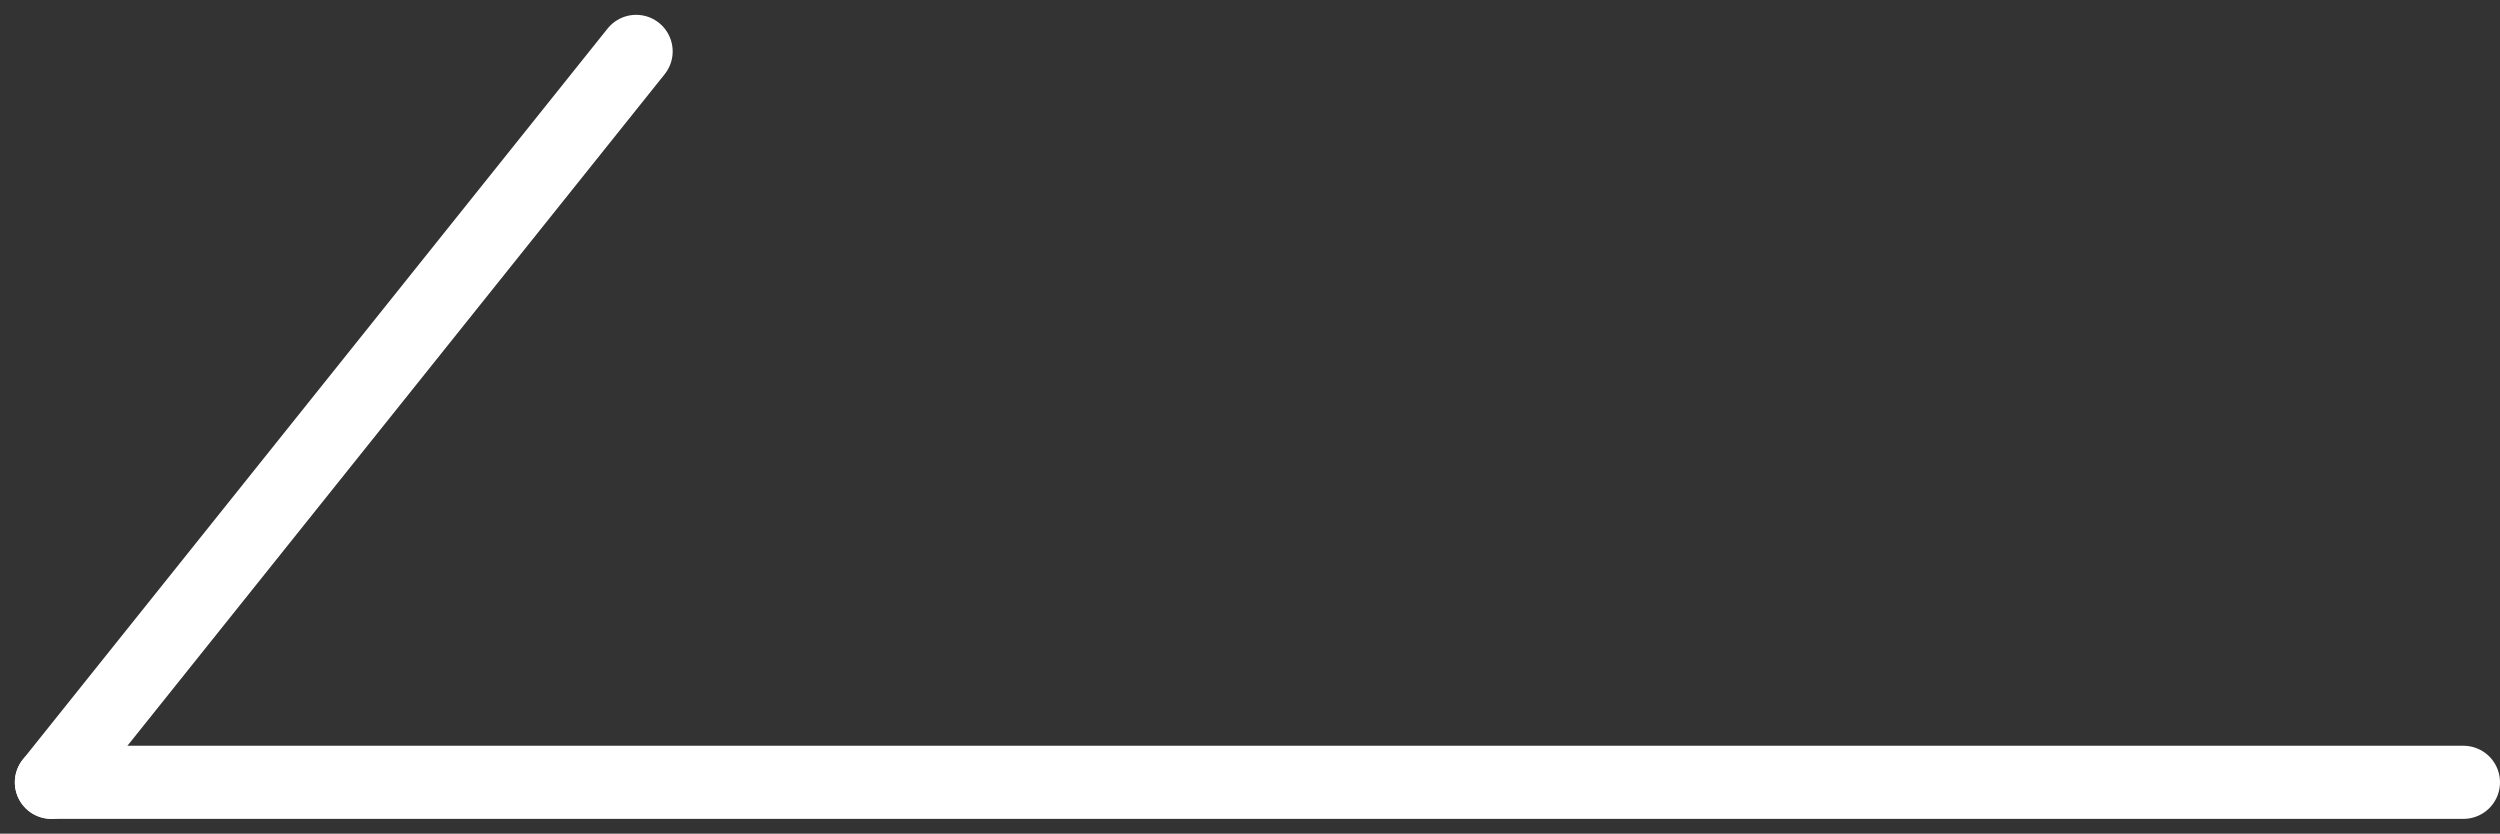 <svg xmlns="http://www.w3.org/2000/svg" width="34.203" height="11.406" viewBox="0 0 34.203 11.406">
  <rect x="0" y="0" width="34.203" height="11.406" fill="#333333" stroke="none"/>
  <g id="组_273" data-name="组 273" transform="translate(-612.797 -1088.297)">
    <line id="直线_11" data-name="直线 11" x1="33" transform="translate(613.5 1099)" fill="none" stroke="#fff" stroke-linecap="round" stroke-width="1"/>
    <line id="直线_12" data-name="直线 12" x1="8" y2="10" transform="translate(613.5 1089)" fill="none" stroke="#fff" stroke-linecap="round" stroke-width="1"/>
  </g>
</svg>
